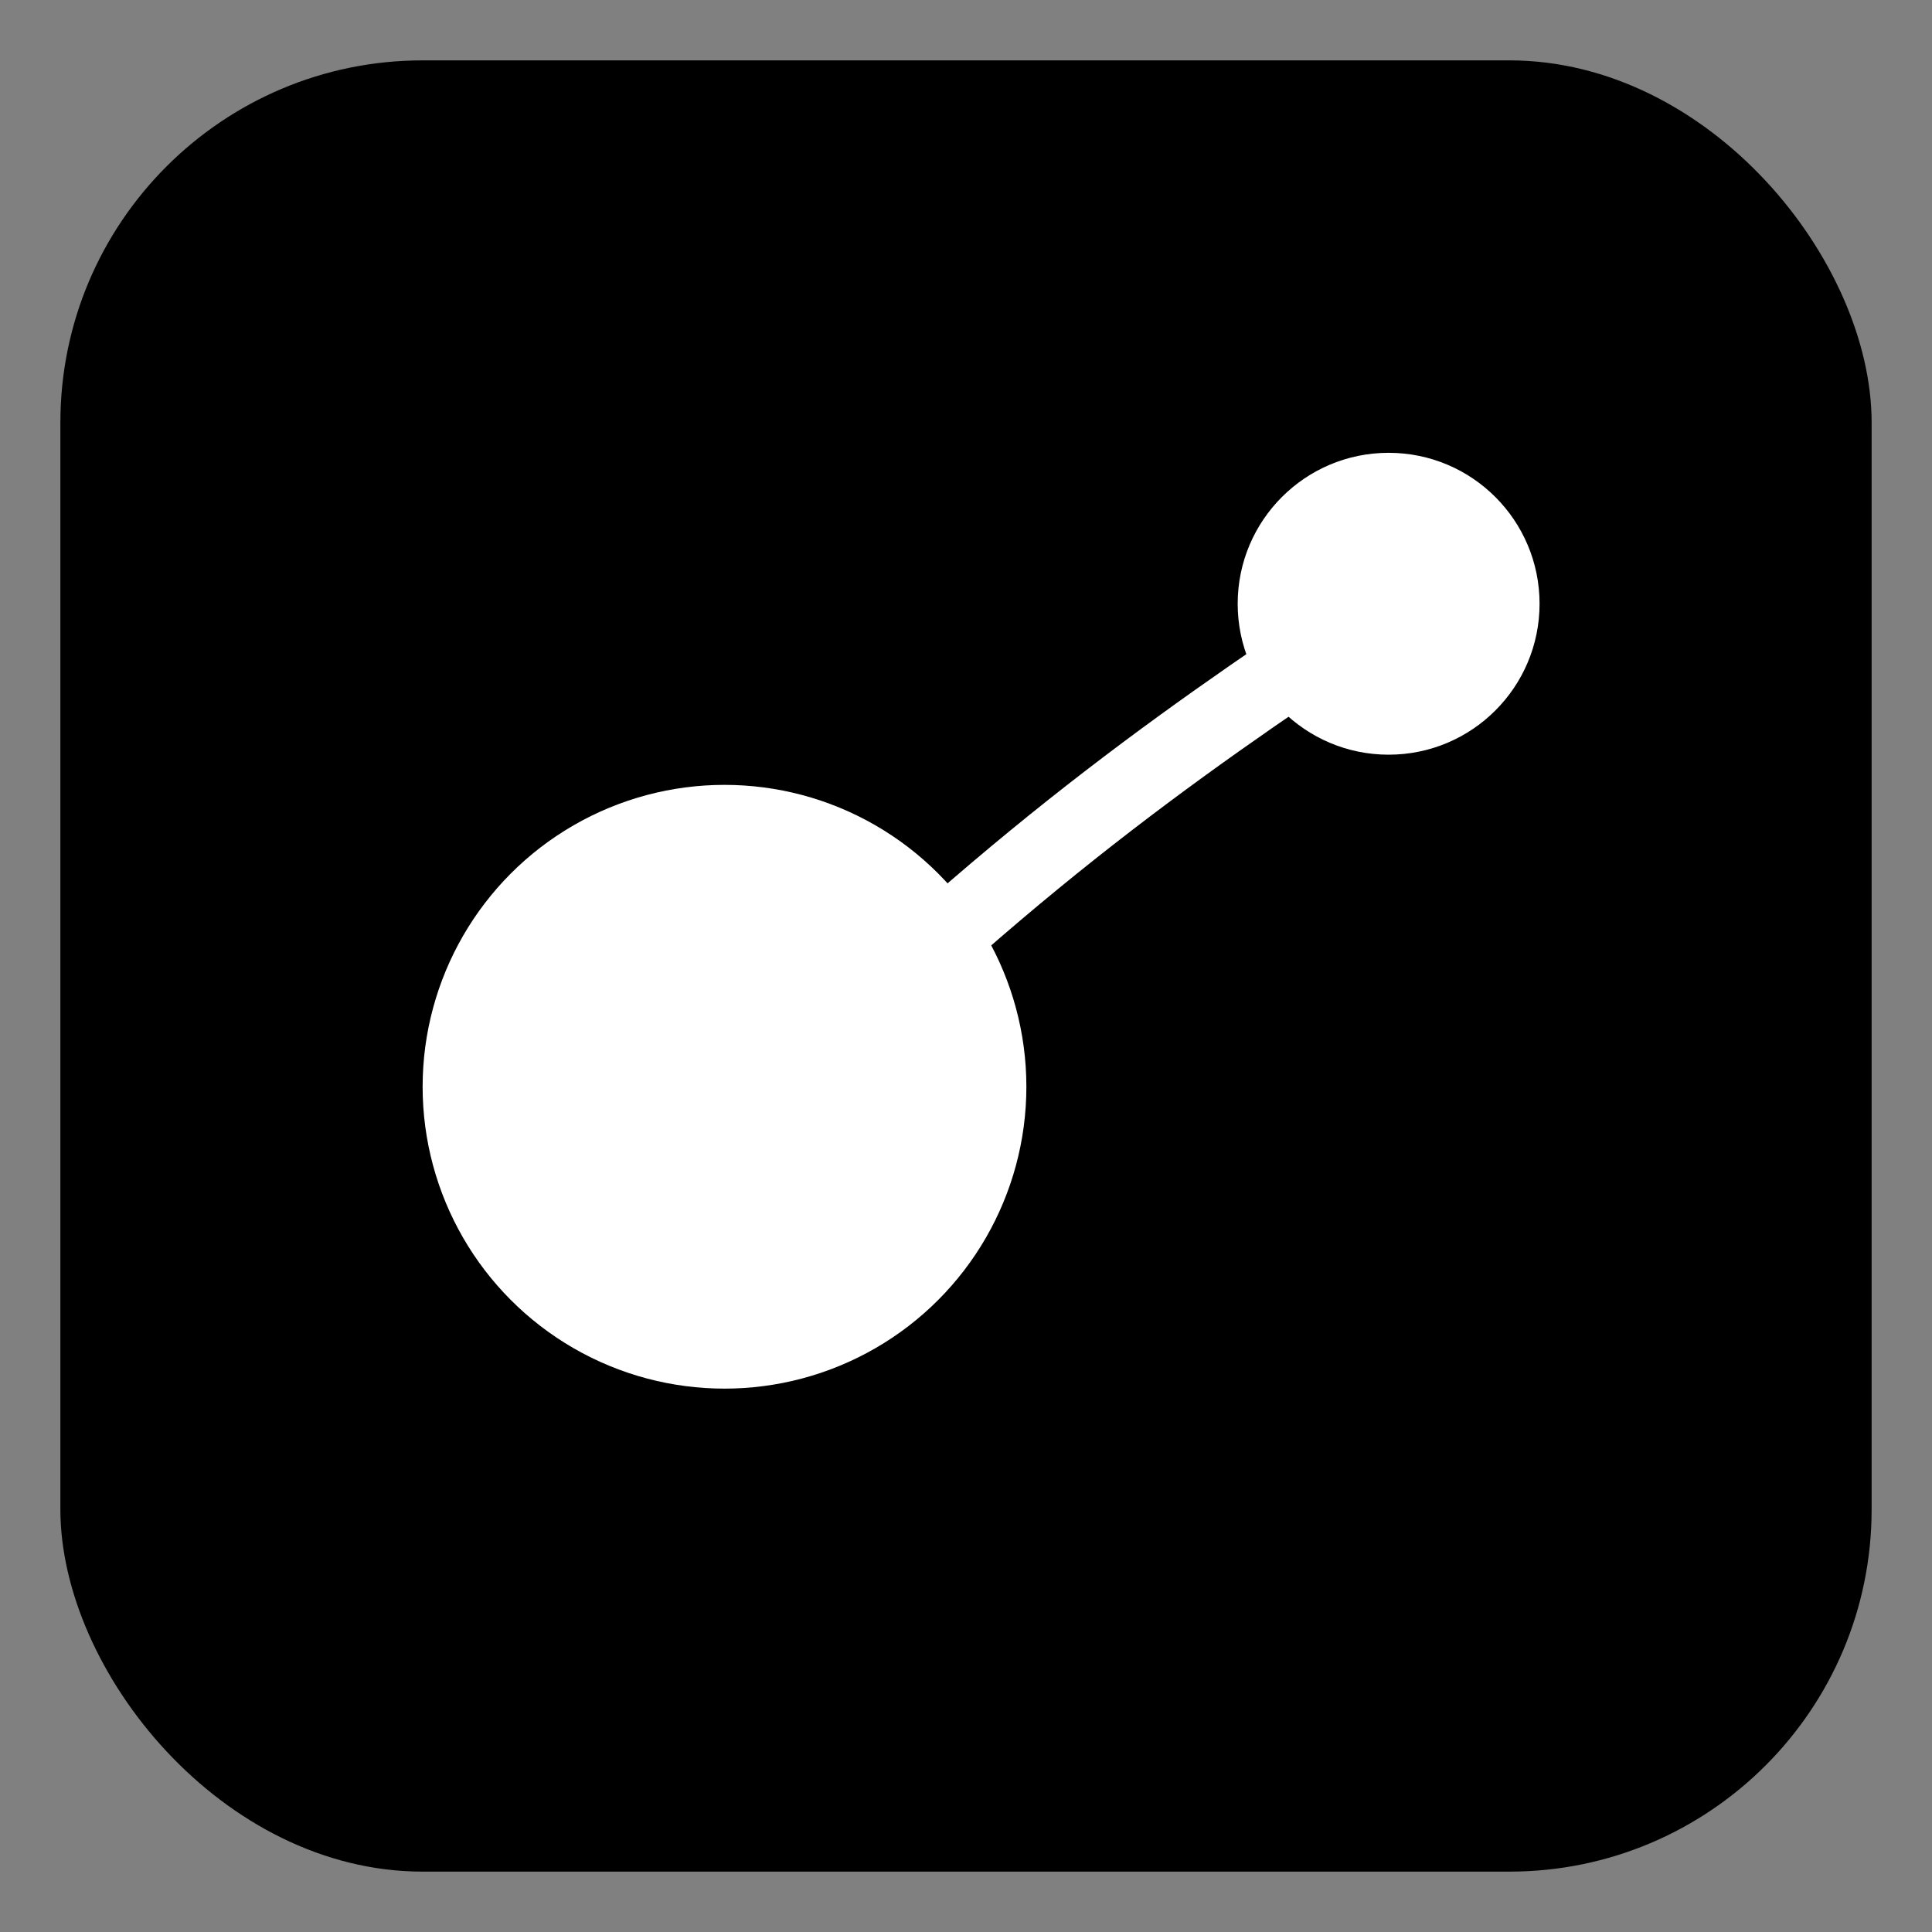 <?xml version="1.0" encoding="UTF-8"?>
<svg xmlns="http://www.w3.org/2000/svg" width="64" height="64" viewBox="0 0 64 64">
  <rect x="0" y="0" width="64" height="64" fill="#808080" stroke="none"/>
  <!-- Black rounded box with transparent outer corners -->
  <rect x="2" y="2" width="60" height="60" rx="12" ry="12" fill="#000" />

  <!-- Connecting line (neuron-like) -->
  <path d="M26 36 C34 28, 40 24, 46 20" fill="none" stroke="#ffffff" stroke-width="2.5" stroke-linecap="round" />

  <!-- Large white dot -->
  <circle cx="24" cy="36" r="10" fill="#ffffff" />

  <!-- Small white dot -->
  <circle cx="46" cy="20" r="5" fill="#ffffff" />
</svg>
